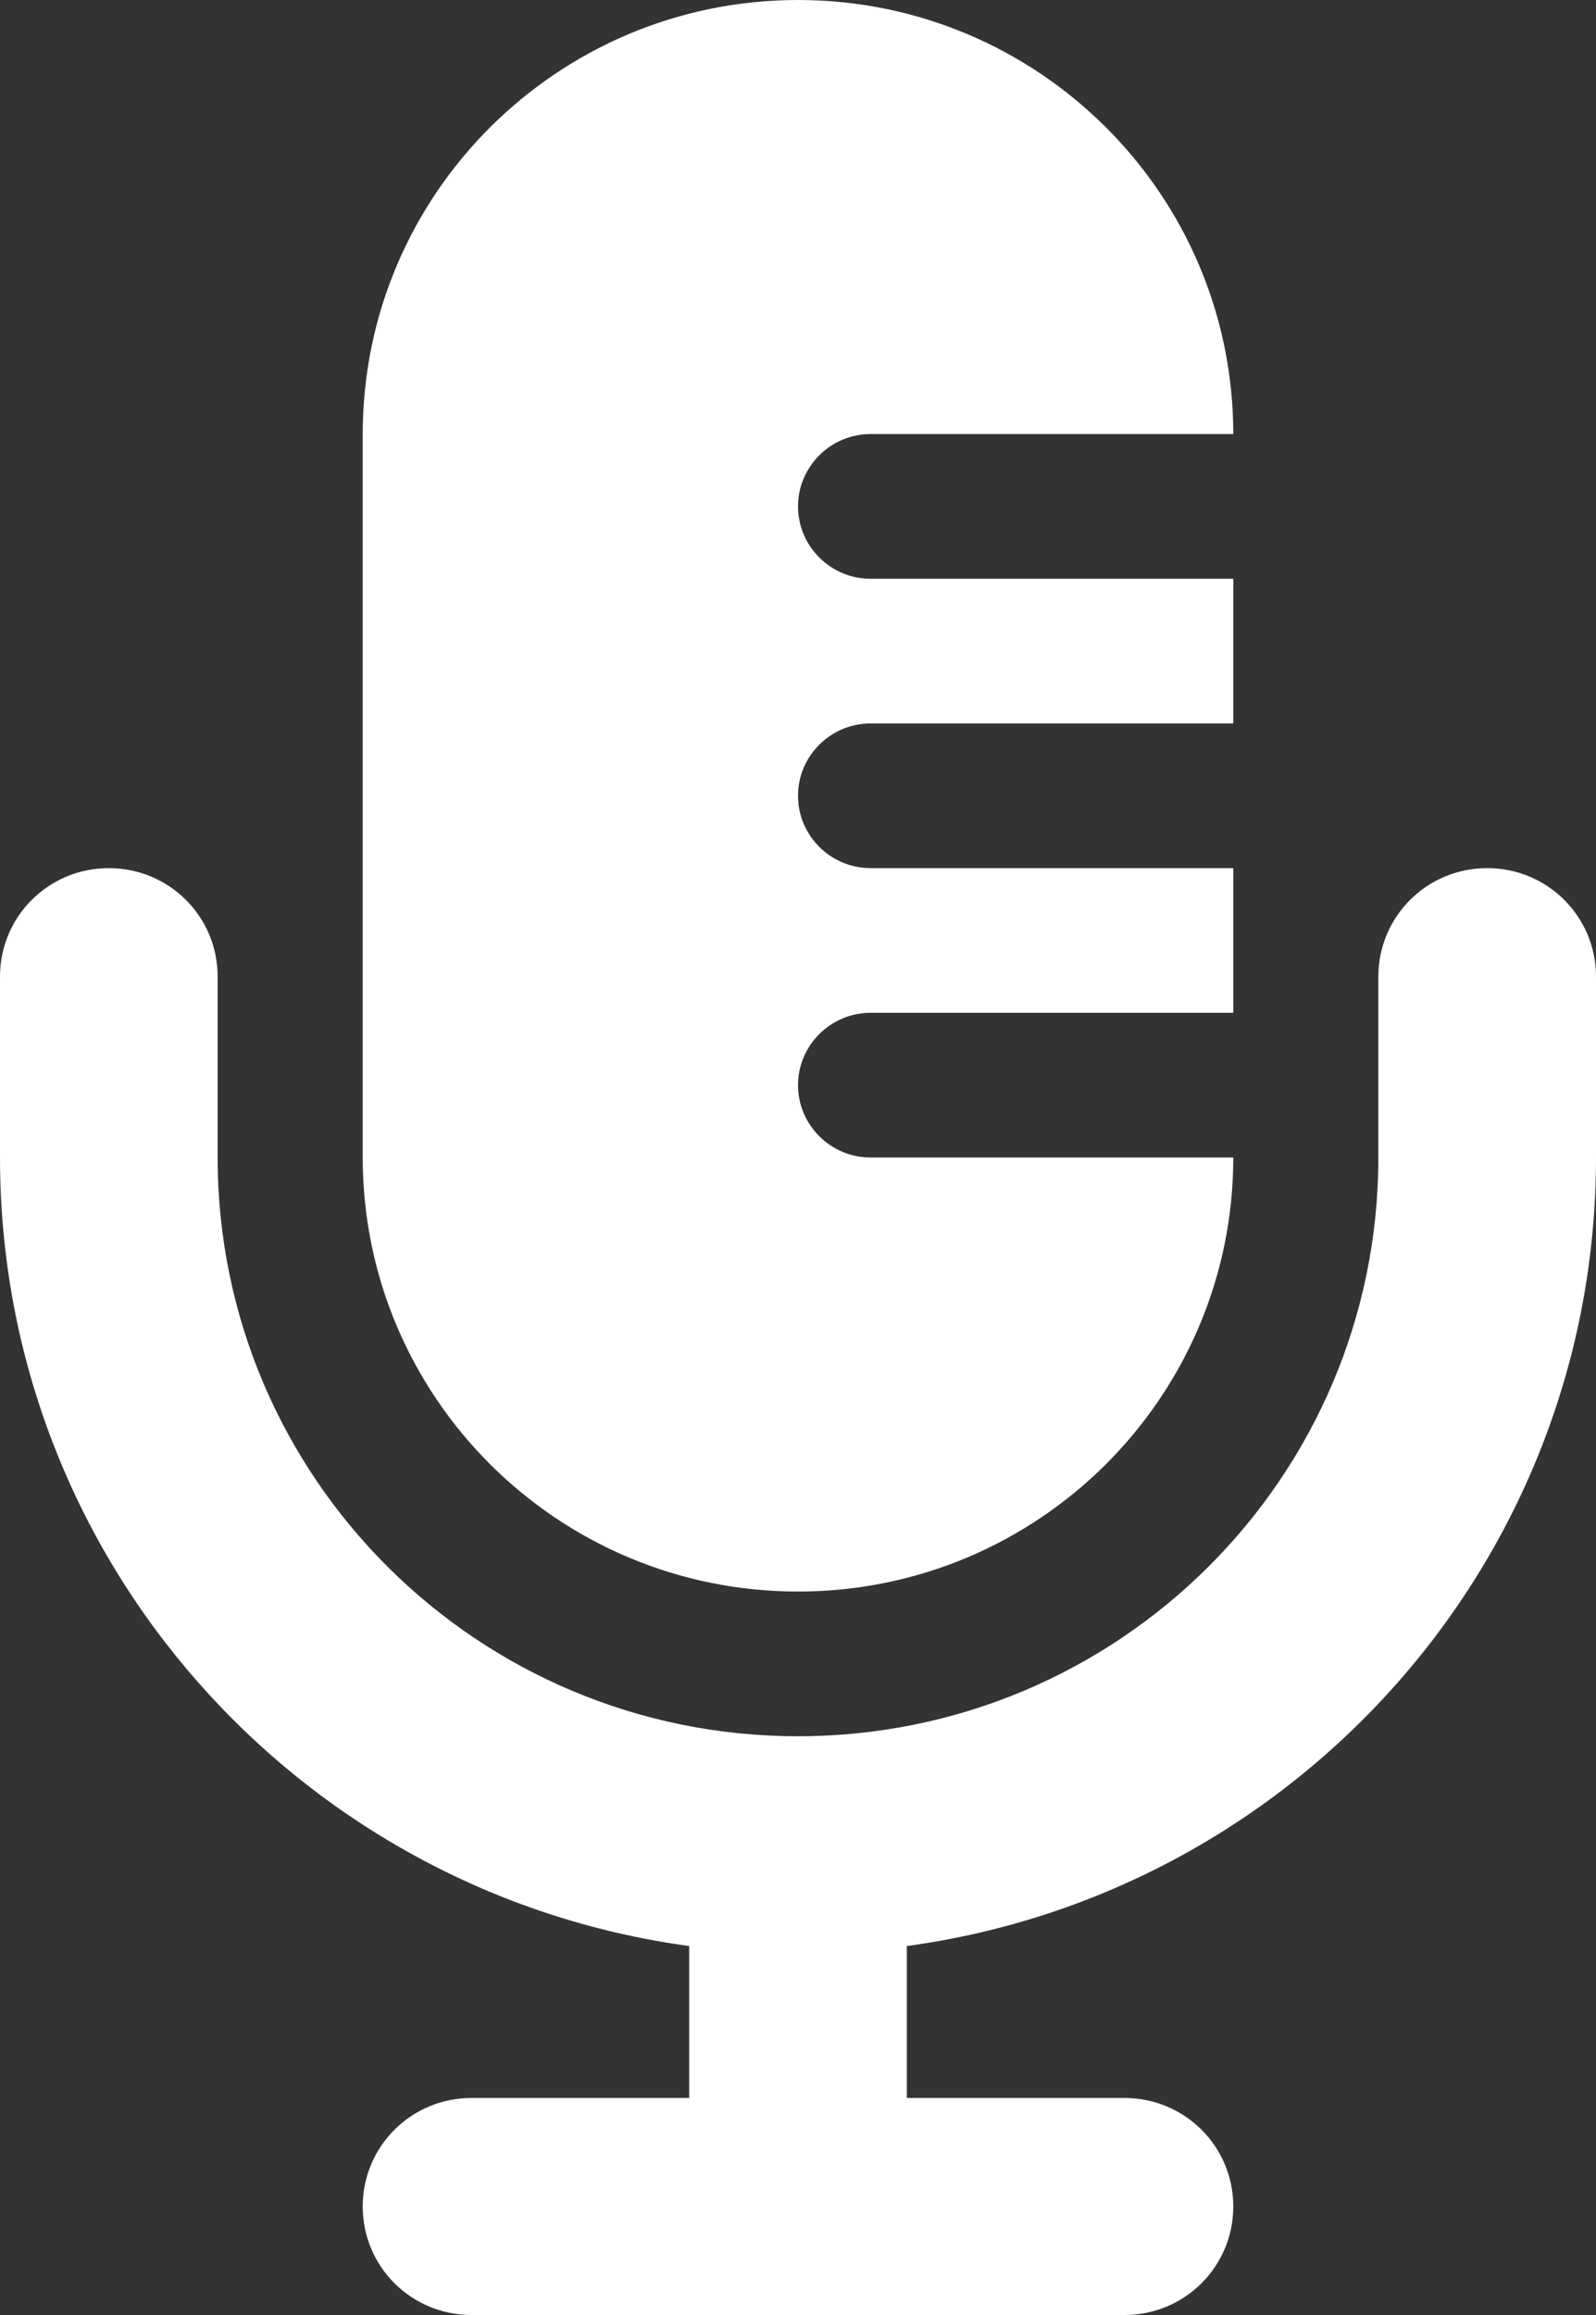 <svg xmlns="http://www.w3.org/2000/svg" width="60" height="87" viewBox="0 0 60 87" fill="none"><rect x="0" y="0" width="60" height="87" fill="#333333" stroke="none"/><path d="M13.636 16.312V43.5C13.636 52.506 20.966 59.812 30 59.812C39.034 59.812 46.364 52.506 46.364 43.5H32.727C31.227 43.5 30 42.277 30 40.781C30 39.286 31.227 38.062 32.727 38.062H46.364V32.625H32.727C31.227 32.625 30 31.402 30 29.906C30 28.411 31.227 27.188 32.727 27.188H46.364V21.75H32.727C31.227 21.75 30 20.527 30 19.031C30 17.536 31.227 16.312 32.727 16.312H46.364C46.364 7.307 39.034 0 30 0C20.966 0 13.636 7.307 13.636 16.312ZM51.818 40.781V43.5C51.818 55.514 42.051 65.25 30 65.25C17.949 65.25 8.182 55.514 8.182 43.5V36.703C8.182 34.443 6.358 32.625 4.091 32.625C1.824 32.625 0 34.443 0 36.703V43.5C0 58.64 11.284 71.146 25.909 73.134V78.844H17.727C15.46 78.844 13.636 80.662 13.636 82.922C13.636 85.182 15.46 87 17.727 87H30H42.273C44.54 87 46.364 85.182 46.364 82.922C46.364 80.662 44.54 78.844 42.273 78.844H34.091V73.134C48.716 71.146 60 58.64 60 43.5V36.703C60 34.443 58.176 32.625 55.909 32.625C53.642 32.625 51.818 34.443 51.818 36.703V40.781Z" fill="white"></path></svg>
